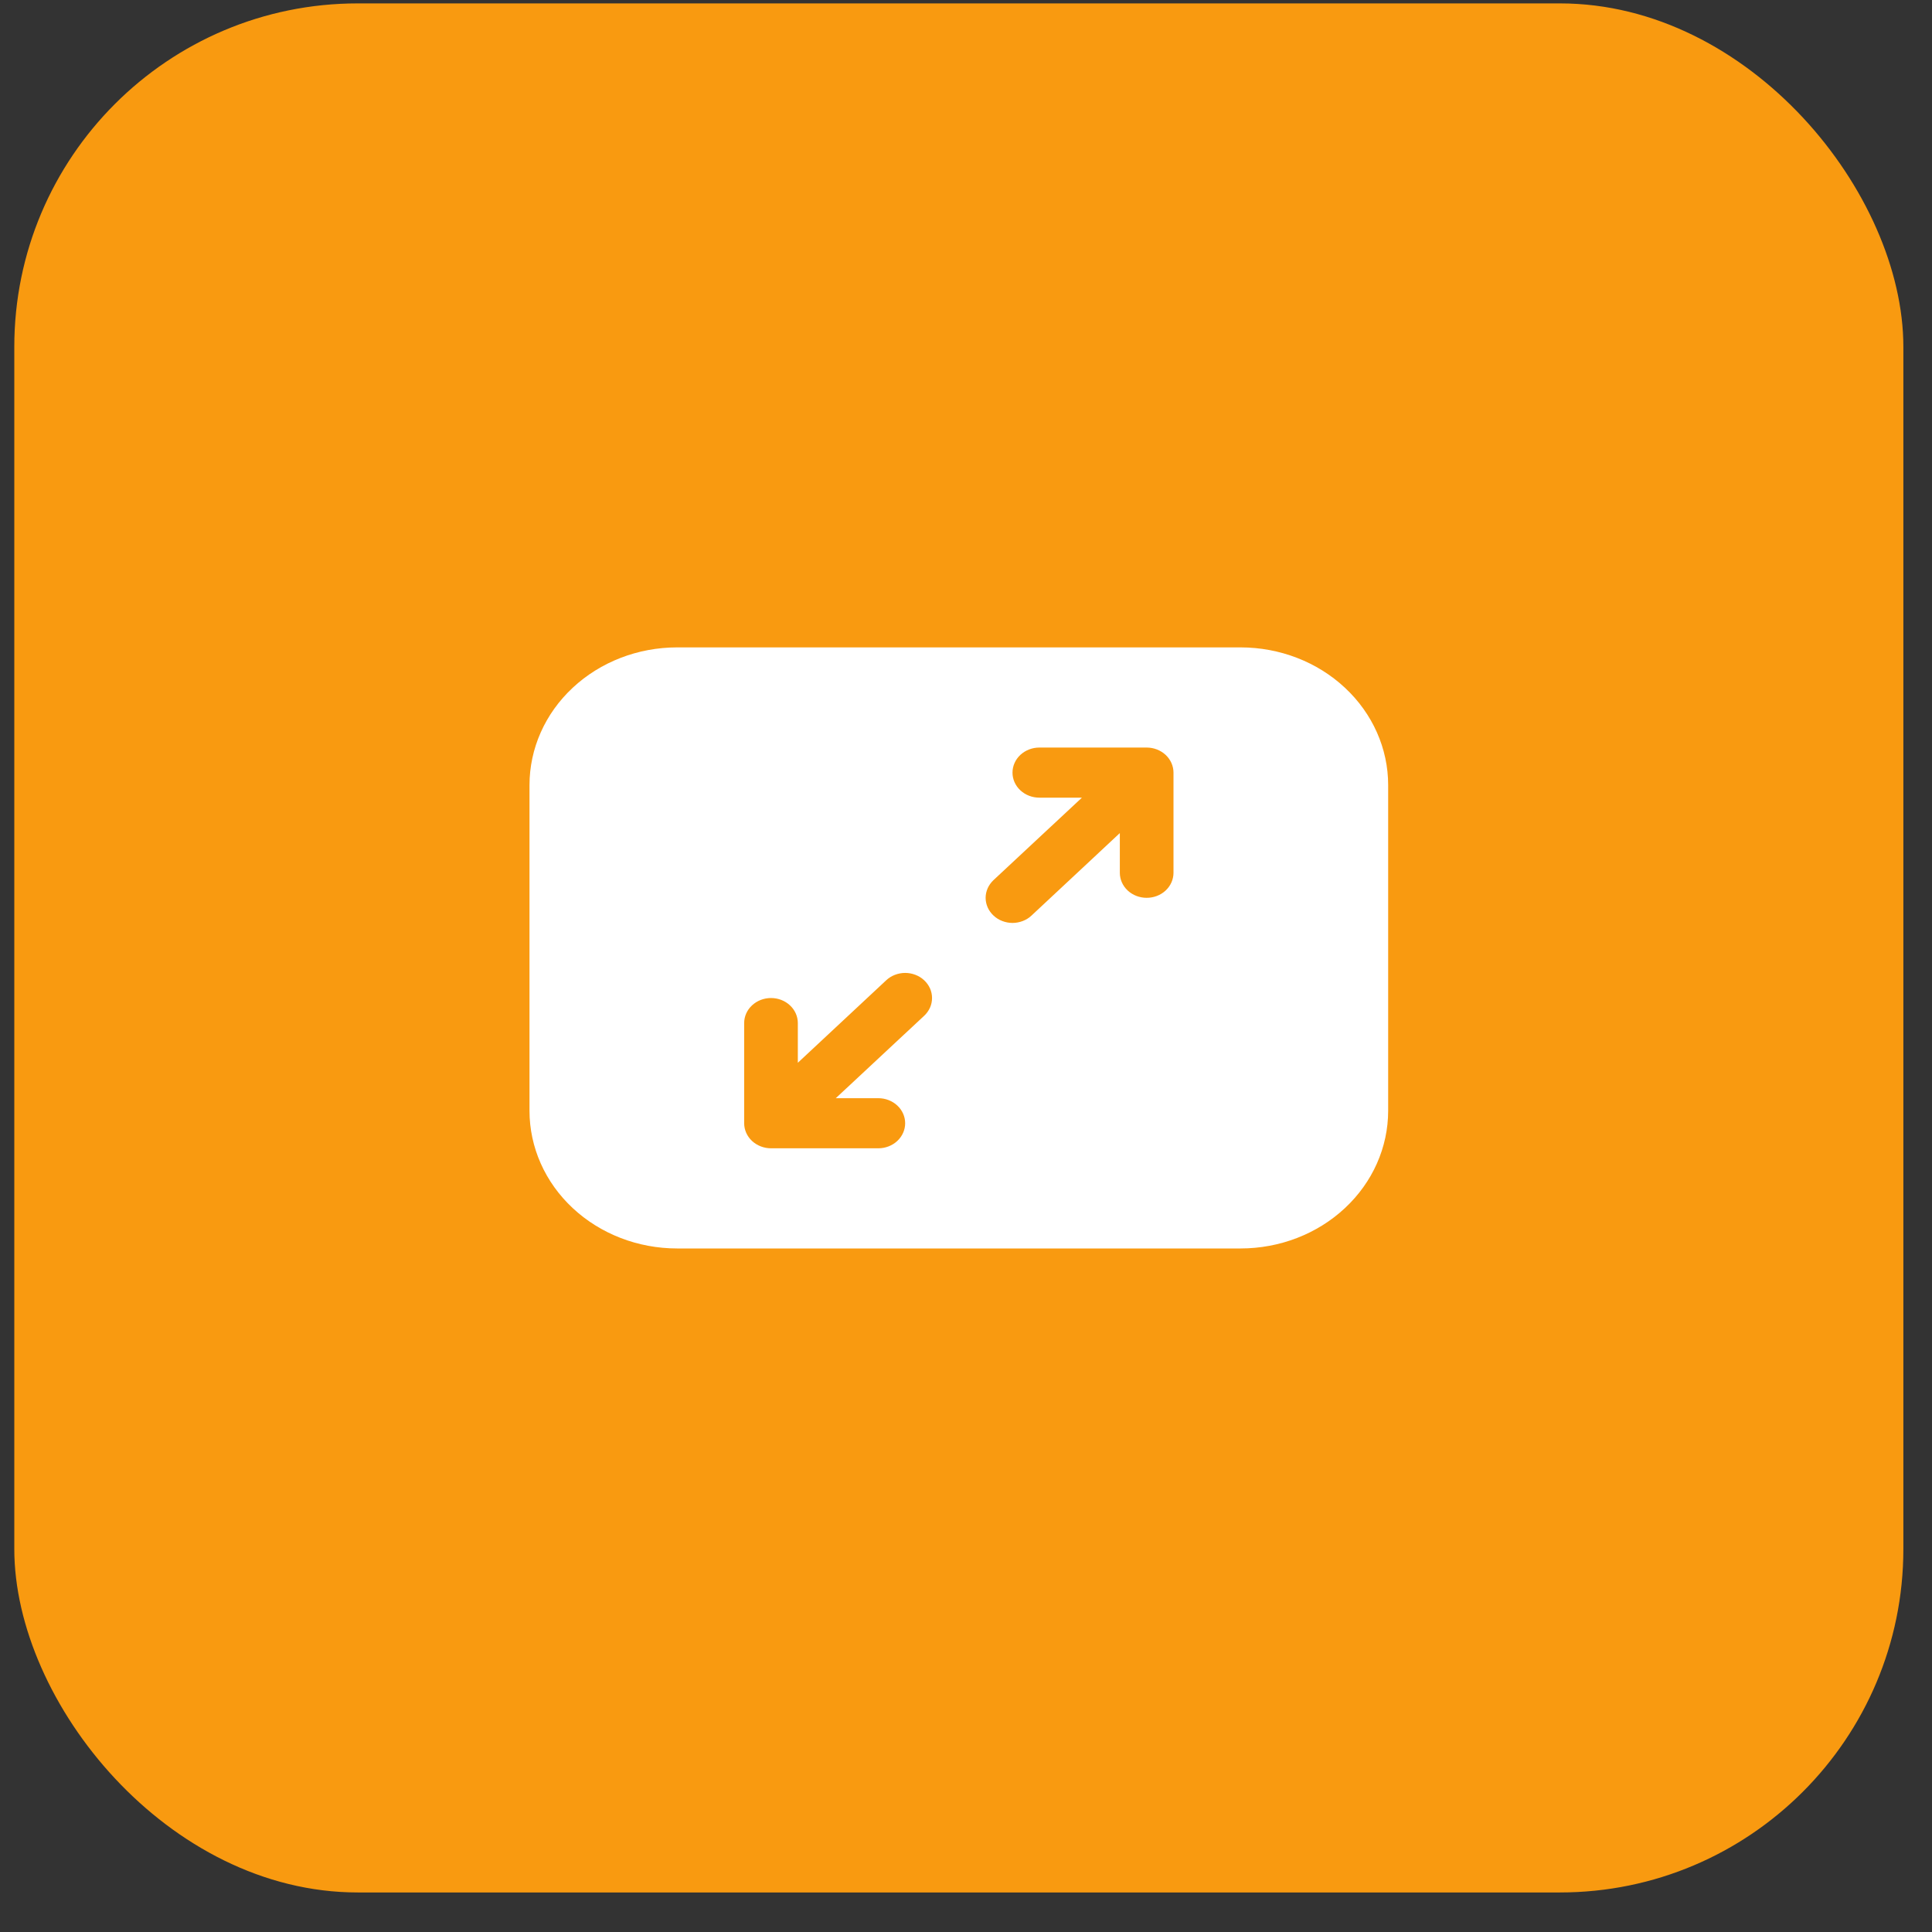 <svg width="45" height="45" viewBox="0 0 45 45" fill="none" xmlns="http://www.w3.org/2000/svg">
<rect x="0" y="0" width="45" height="45" fill="#333333" stroke="none"/>
<rect x="0.333" y="0.079" width="44" height="44" rx="8" fill="#F99A10"/>
<path d="M12.333 18.287C12.333 17.436 12.695 16.62 13.34 16.019C13.985 15.417 14.859 15.079 15.771 15.079H28.896C29.807 15.079 30.682 15.417 31.326 16.019C31.971 16.62 32.333 17.436 32.333 18.287V25.871C32.333 26.722 31.971 27.538 31.326 28.139C30.682 28.741 29.807 29.079 28.896 29.079H15.771C14.859 29.079 13.985 28.741 13.34 28.139C12.695 27.538 12.333 26.722 12.333 25.871V18.287ZM23.583 17.996C23.583 18.151 23.649 18.299 23.766 18.408C23.884 18.518 24.043 18.579 24.208 18.579H25.2L23.141 20.499C23.083 20.554 23.037 20.618 23.005 20.689C22.974 20.76 22.957 20.836 22.957 20.912C22.957 20.989 22.974 21.065 23.005 21.136C23.037 21.207 23.083 21.271 23.141 21.325C23.199 21.38 23.268 21.423 23.344 21.452C23.42 21.481 23.501 21.497 23.583 21.497C23.665 21.497 23.747 21.481 23.823 21.452C23.899 21.423 23.968 21.38 24.026 21.325L26.083 19.404V20.329C26.083 20.484 26.149 20.632 26.266 20.742C26.384 20.851 26.543 20.912 26.708 20.912C26.874 20.912 27.033 20.851 27.15 20.742C27.267 20.632 27.333 20.484 27.333 20.329V17.996C27.333 17.841 27.267 17.693 27.15 17.583C27.033 17.474 26.874 17.412 26.708 17.412H24.208C24.043 17.412 23.884 17.474 23.766 17.583C23.649 17.693 23.583 17.841 23.583 17.996ZM21.526 22.833C21.468 22.778 21.399 22.735 21.323 22.706C21.247 22.677 21.166 22.661 21.083 22.661C21.001 22.661 20.92 22.677 20.844 22.706C20.768 22.735 20.699 22.778 20.641 22.833L18.583 24.754V23.829C18.583 23.674 18.517 23.526 18.4 23.417C18.283 23.307 18.124 23.246 17.958 23.246C17.793 23.246 17.634 23.307 17.516 23.417C17.399 23.526 17.333 23.674 17.333 23.829V26.162C17.333 26.317 17.399 26.465 17.516 26.575C17.634 26.684 17.793 26.746 17.958 26.746H20.458C20.624 26.746 20.783 26.684 20.9 26.575C21.017 26.465 21.083 26.317 21.083 26.162C21.083 26.008 21.017 25.859 20.9 25.75C20.783 25.641 20.624 25.579 20.458 25.579H19.467L21.526 23.659C21.584 23.605 21.63 23.54 21.662 23.469C21.693 23.398 21.709 23.323 21.709 23.246C21.709 23.169 21.693 23.093 21.662 23.022C21.63 22.951 21.584 22.887 21.526 22.833Z" fill="white"/>
</svg>
